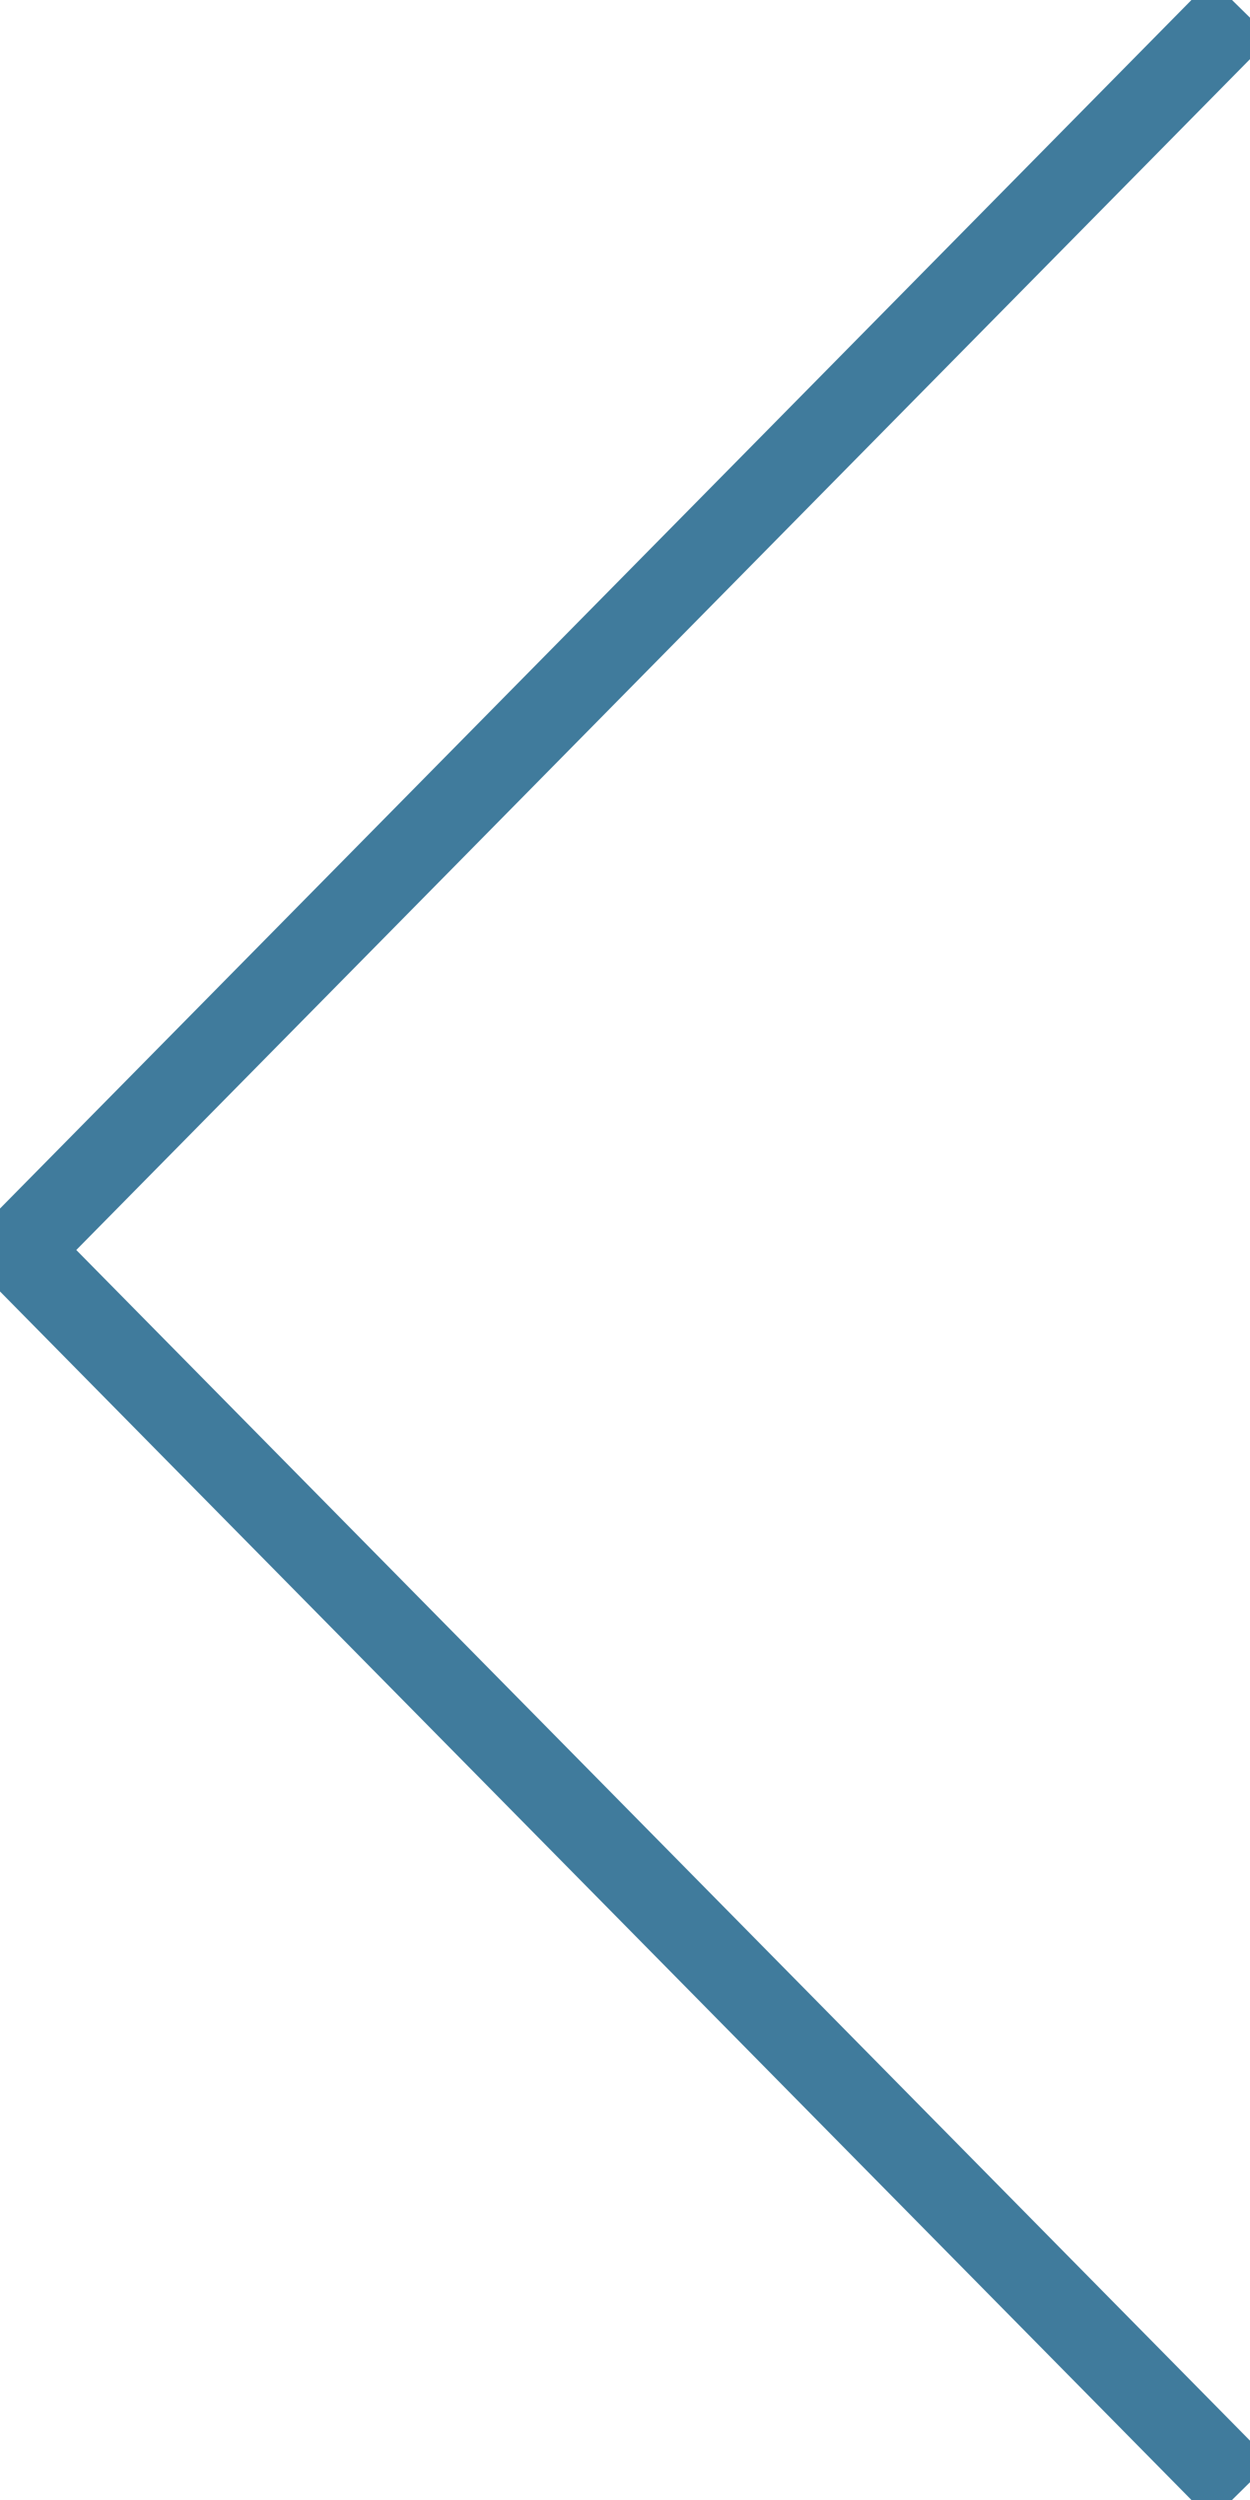 <svg xmlns="http://www.w3.org/2000/svg" xmlns:xlink="http://www.w3.org/1999/xlink" width="30" height="60" viewBox="0 0 30 60"><defs><clipPath id="a"><rect width="30" height="60" fill="none" stroke="#407b9c" stroke-width="2"/></clipPath></defs><g transform="translate(0 0)" clip-path="url(#a)"><path d="M29.355,60.623-.7,30.137,29.355-.349l1.424,1.4L2.112,30.137,30.78,59.219Z" transform="translate(-0.281 -0.137)" fill="#407b9c"/></g></svg>